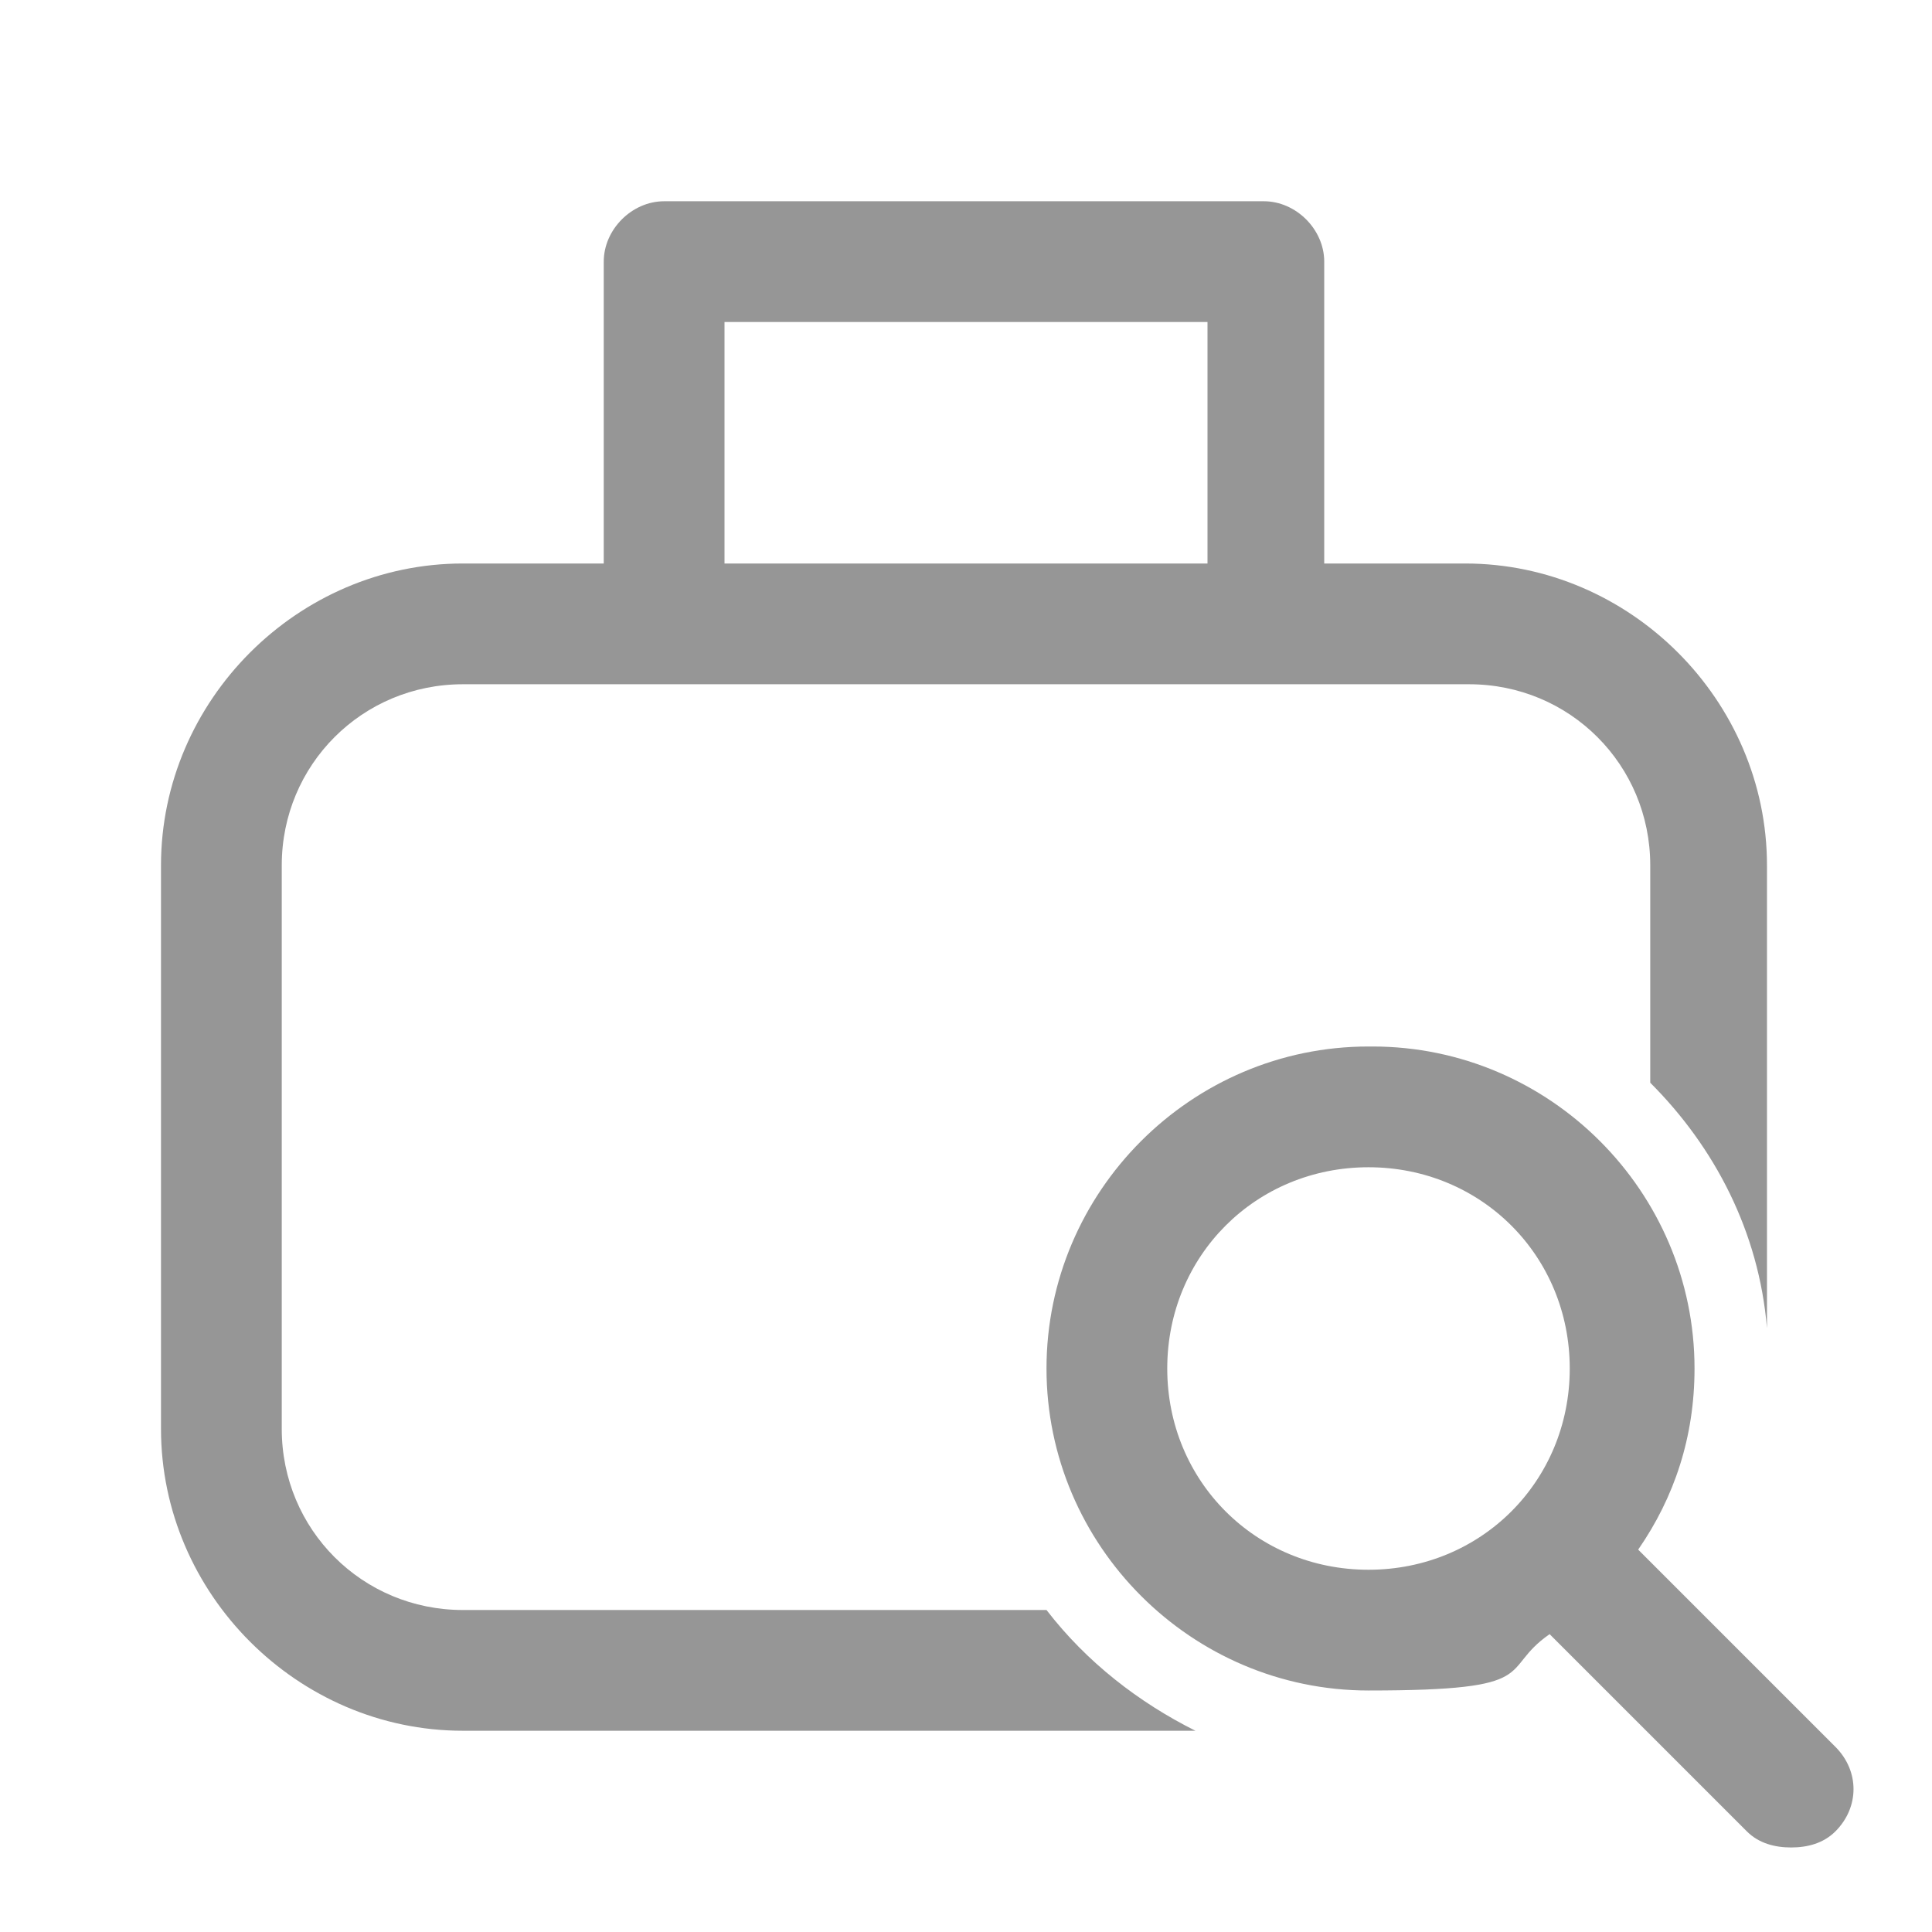 <?xml version="1.0" encoding="UTF-8"?>
<svg id="Layer_1" xmlns="http://www.w3.org/2000/svg" version="1.1" viewBox="0 0 48 48">
  <!-- Generator: Adobe Illustrator 29.1.0, SVG Export Plug-In . SVG Version: 2.1.0 Build 142)  -->
  <defs>
    <style>
      .st0 {
        fill: #969696;
      }
    </style>
  </defs>
  <path class="st0" d="M16.5,5c-.8,0-1.5.7-1.5,1.5v7.5h-3.5c-4.1,0-7.5,3.4-7.5,7.5v14c0,4.1,3.4,7.5,7.5,7.5h18.2c-1.4-.7-2.7-1.7-3.7-3h-14.5c-2.5,0-4.5-2-4.5-4.5v-14c0-2.5,2-4.5,4.5-4.5h25c2.5,0,4.5,2,4.5,4.5v5.4c1.6,1.6,2.7,3.7,2.9,6.1h0v-11.5c0-4.1-3.4-7.5-7.5-7.5h-3.5v-7.5c0-.8-.7-1.5-1.5-1.5h-15ZM18,8h12v6h-12v-6ZM34,26c-4.4,0-8,3.6-8,8s3.6,8,8,8,3.2-.5,4.5-1.4l4.9,4.9c.3.3.7.4,1.1.4s.8-.1,1.1-.4c.6-.6.6-1.5,0-2.1l-4.9-4.9c.9-1.3,1.4-2.8,1.4-4.5,0-4.4-3.6-8-8-8ZM34,29c2.8,0,5,2.2,5,5s-2.2,5-5,5-5-2.2-5-5,2.2-5,5-5Z"/>
</svg>